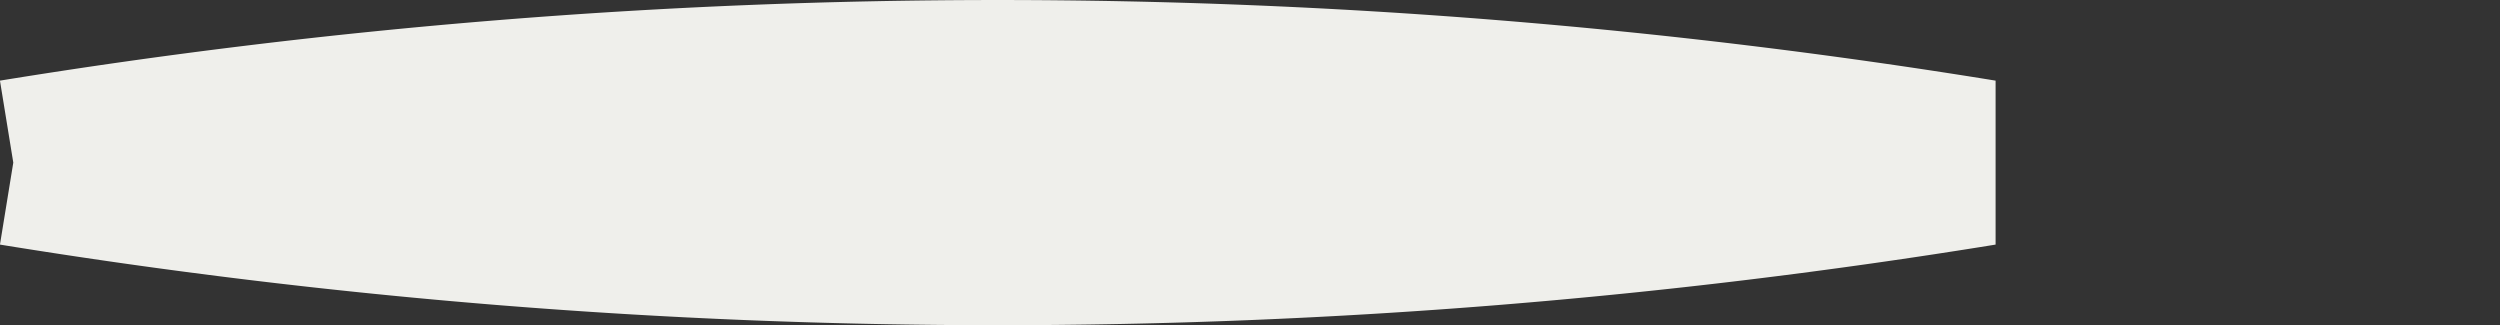 <svg xmlns="http://www.w3.org/2000/svg" xmlns:xlink="http://www.w3.org/1999/xlink" width="15.051" height="1.958" viewBox="0 0 15.051 1.958"><rect x="0" y="0" width="15.051" height="1.958" fill="#333333" stroke="none"/><defs><clipPath id="a"><path d="M0,0H15.051V-1.958H0Z" fill="none"></path></clipPath></defs><g transform="translate(0 1.958)"><g clip-path="url(#a)"><g transform="translate(0.08 -0.979)"><path d="M0,0A36.918,36.918,0,0,1,11.854,0,36.918,36.918,0,0,1,0,0" fill="none" stroke="#efefeb" stroke-width="1"></path></g></g></g></svg>